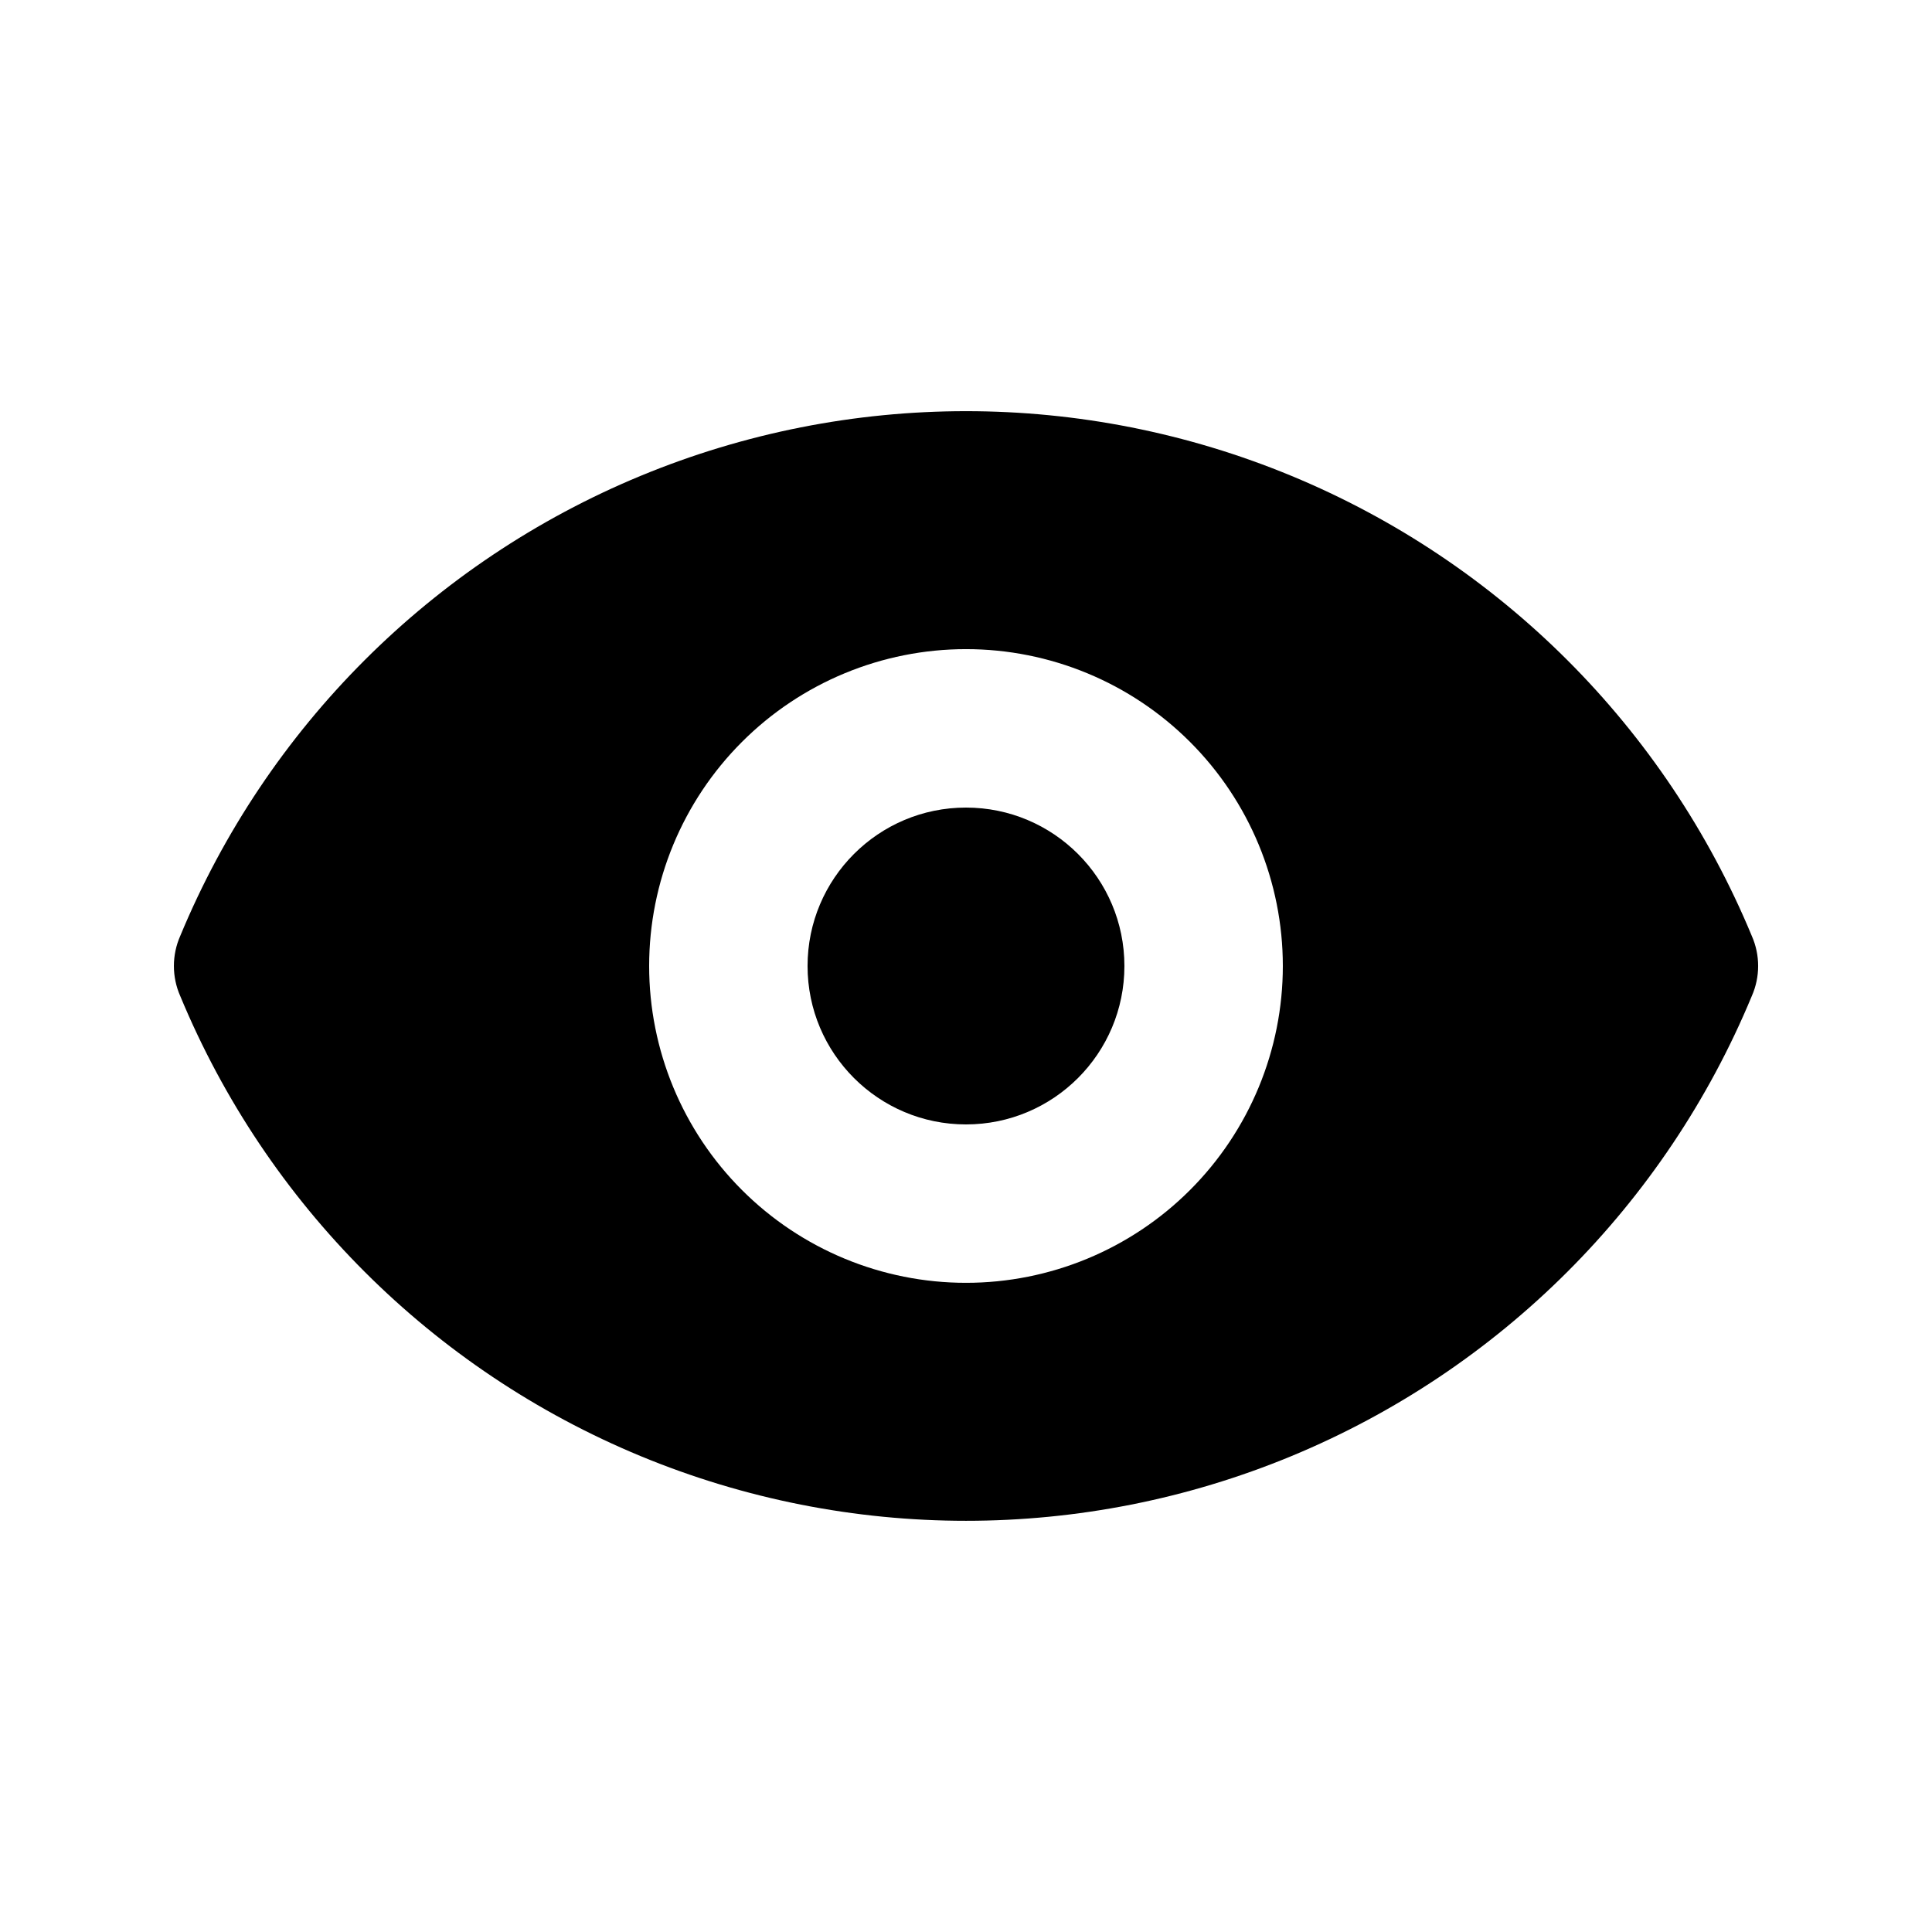 <?xml version="1.0" encoding="UTF-8"?>
<!-- Uploaded to: SVG Repo, www.svgrepo.com, Generator: SVG Repo Mixer Tools -->
<svg fill="#000000" width="800px" height="800px" version="1.1" viewBox="144 144 512 512" xmlns="http://www.w3.org/2000/svg">
 <g>
  <path d="m441.98 400c0 23.188-18.797 41.984-41.984 41.984s-41.984-18.797-41.984-41.984 18.797-41.984 41.984-41.984 41.984 18.797 41.984 41.984"/>
  <path d="m608.24 392.02c-22.902-55.203-66.785-99.051-122-121.91s-117.25-22.859-172.47 0-99.102 66.707-122 121.91c-2.246 5.078-2.246 10.871 0 15.953 22.902 55.199 66.785 99.047 122 121.91 55.219 22.859 117.25 22.859 172.47 0 55.219-22.859 99.102-66.707 122-121.91 2.246-5.082 2.246-10.875 0-15.953zm-208.24 91.941c-22.27 0-43.629-8.844-59.375-24.594-15.75-15.746-24.594-37.102-24.594-59.371s8.844-43.629 24.594-59.375c15.746-15.75 37.105-24.594 59.375-24.594s43.625 8.844 59.371 24.594c15.75 15.746 24.594 37.105 24.594 59.375s-8.844 43.625-24.594 59.371c-15.746 15.75-37.102 24.594-59.371 24.594z"/>
 </g>
</svg>